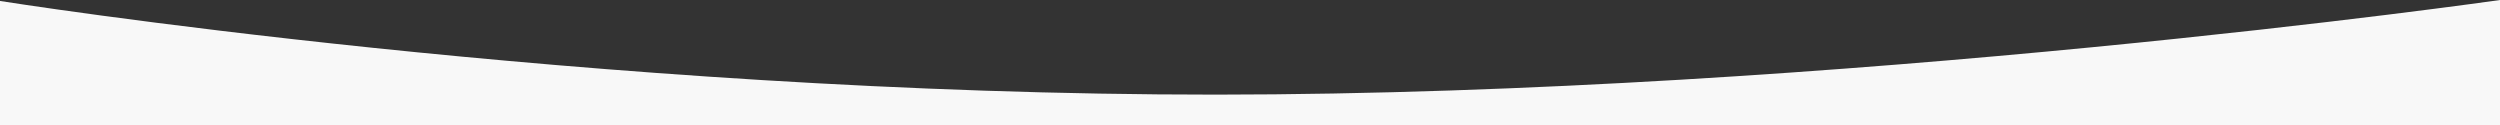 <svg xmlns="http://www.w3.org/2000/svg" width="1458.117" height="73.047" viewBox="0 0 1458.117 73.047">
	<rect x="0" y="0" width="1458.117" height="73.047" fill="#333333" stroke="none"/>
	<path id="Path_94" data-name="Path 94" d="M-3597-515.916v72.437l1458.117.041v-73.047s-384.395,55.051-748.924,55.193S-3597-515.916-3597-515.916Z" transform="translate(3597 516.484)" fill="#F8F8F8"/>
</svg>